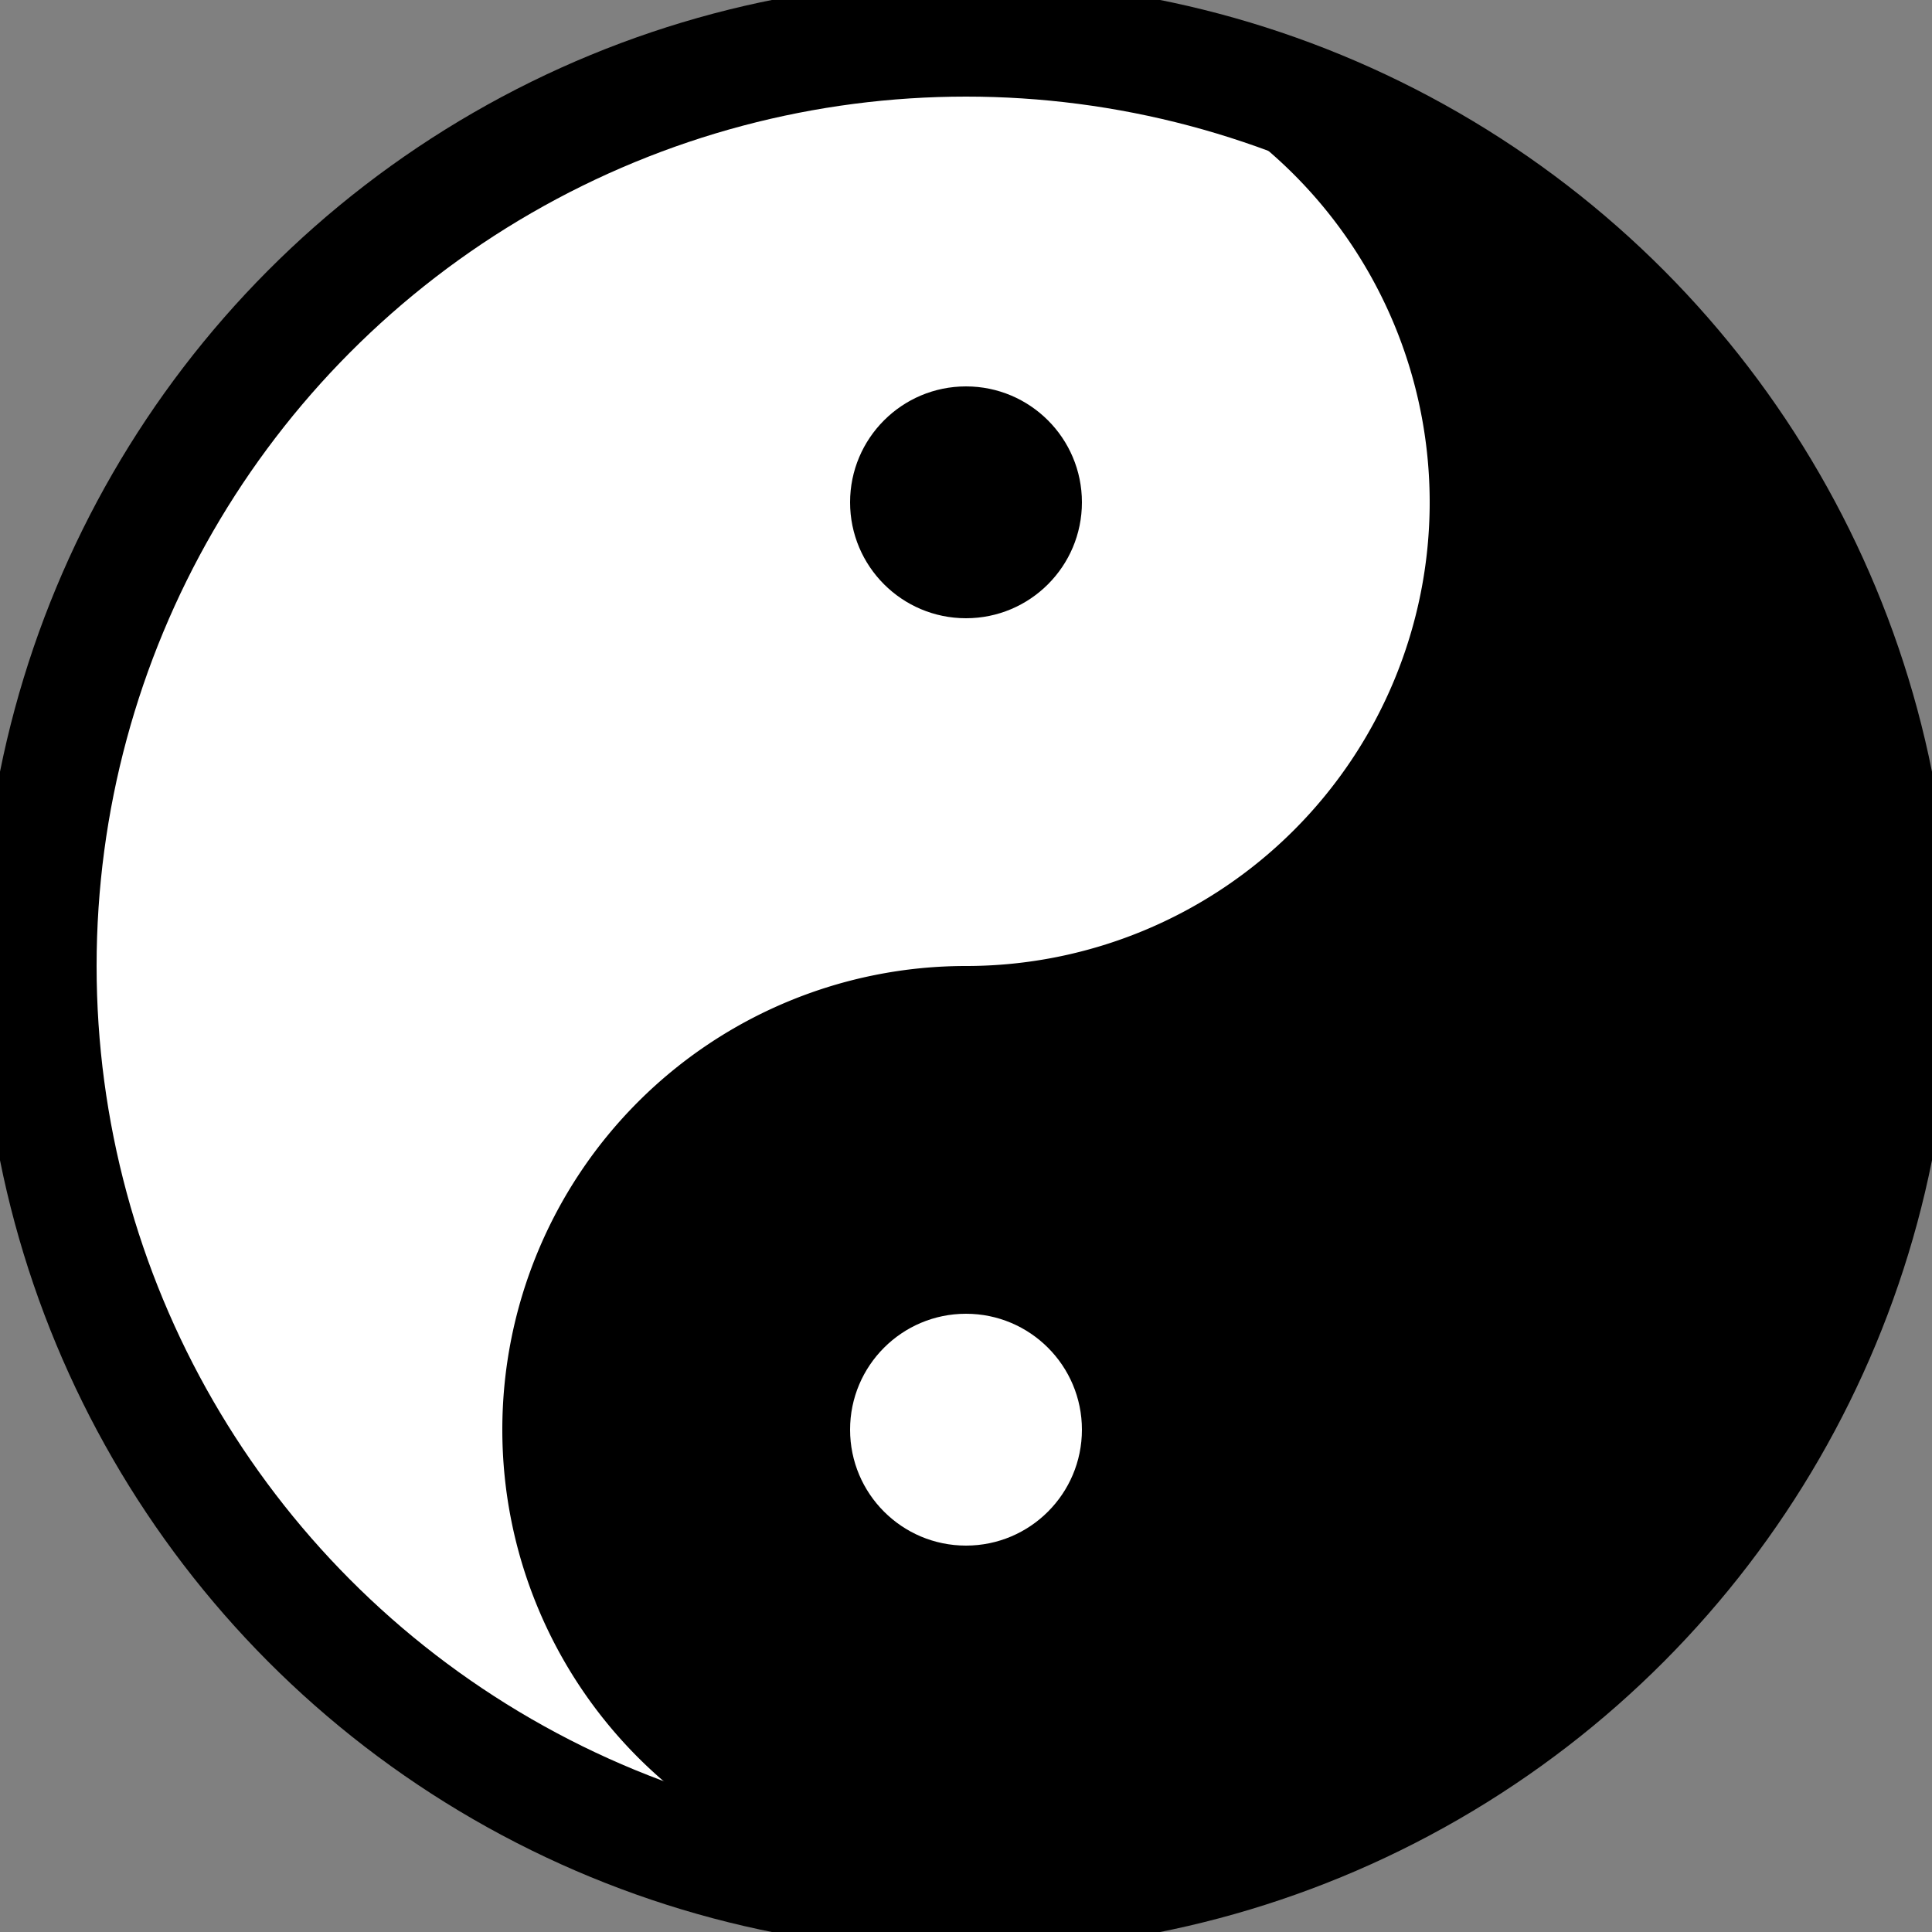 <svg xmlns="http://www.w3.org/2000/svg" viewBox="0 0 100 100" width="96" height="96">
  <rect x="0" y="0" width="100" height="100" fill="#808080" stroke="none"/>
  <circle cx="50" cy="50" r="48" fill="white" stroke="black" stroke-width="6"/>
  <path d="M50,2 A48,48 0 0,1 50,98 A24,24 0 0,1 50,50 A24,24 0 0,0 50,2" fill="black"/>
  <circle cx="50" cy="26" r="6" fill="black"/>
  <circle cx="50" cy="74" r="6" fill="white"/>
</svg>